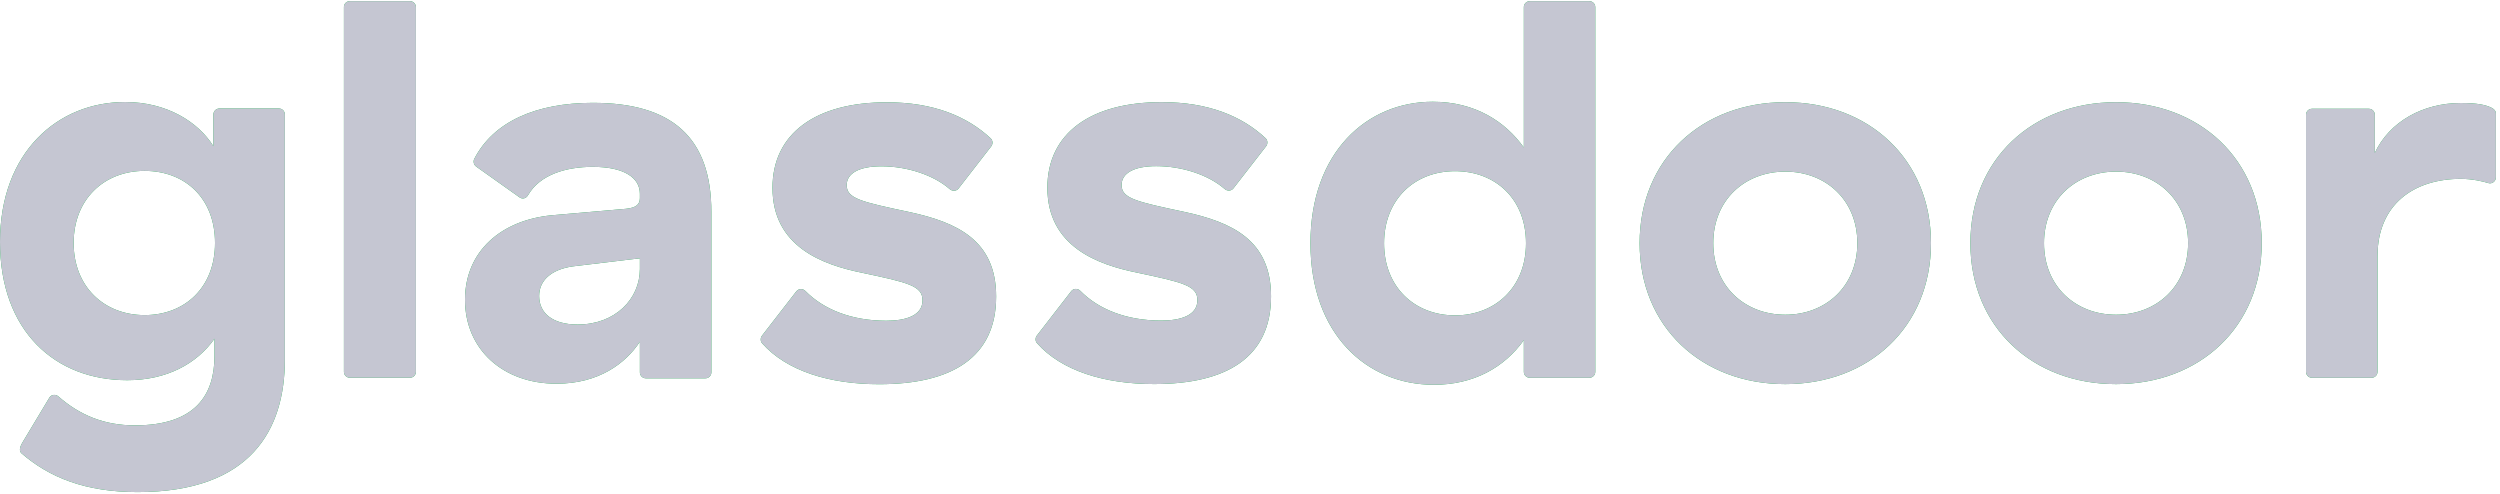 <svg width="177" height="35" viewBox="0 0 177 35" fill="none" xmlns="http://www.w3.org/2000/svg">
<path fill-rule="evenodd" clip-rule="evenodd" d="M176.71 8.034C176.71 7.836 176.557 7.704 176.379 7.618C175.979 7.425 175.395 7.293 174.228 7.293C171.545 7.293 169.171 8.614 168.137 10.824V8.124C168.137 7.89 167.945 7.7 167.711 7.7H163.693C163.457 7.7 163.266 7.89 163.266 8.124V26.325C163.266 26.558 163.457 26.747 163.693 26.747H167.901C168.137 26.747 168.328 26.557 168.328 26.325V18.138C168.328 14.481 170.893 12.663 174.228 12.663C175.006 12.663 175.784 12.836 176.172 12.961C176.44 13.048 176.71 12.831 176.71 12.553V8.034ZM149.817 22.282C146.941 22.282 144.717 20.263 144.717 17.215C144.717 14.169 146.941 12.149 149.817 12.149C152.692 12.149 154.917 14.169 154.917 17.215C154.917 20.263 152.692 22.282 149.817 22.282ZM149.817 7.235C143.912 7.235 139.502 11.273 139.502 17.215C139.502 23.158 143.912 27.196 149.817 27.196C155.72 27.196 160.131 23.158 160.131 17.215C160.131 11.273 155.722 7.235 149.817 7.235ZM126.399 22.282C123.524 22.282 121.299 20.263 121.299 17.215C121.3 14.169 123.524 12.15 126.399 12.15C129.276 12.15 131.499 14.169 131.499 17.215C131.499 20.263 129.276 22.282 126.399 22.282ZM126.399 7.235C120.495 7.235 116.084 11.273 116.084 17.215C116.084 23.158 120.495 27.196 126.399 27.196C132.304 27.196 136.714 23.158 136.714 17.215C136.714 11.273 132.304 7.235 126.399 7.235ZM103.016 22.328C100.142 22.328 97.993 20.309 97.993 17.224C97.993 14.138 100.142 12.119 103.016 12.119C105.855 12.119 108.039 14.063 108.039 17.224C108.039 20.347 105.855 22.328 103.016 22.328ZM112.522 0.082H108.313C108.078 0.082 107.887 0.272 107.887 0.506V10.444C106.583 8.614 104.436 7.204 101.445 7.204C96.767 7.204 92.779 10.786 92.779 17.224C92.779 23.661 96.767 27.242 101.521 27.242C104.32 27.242 106.506 26.023 107.887 24.081V26.325C107.887 26.558 108.078 26.747 108.313 26.747H112.522C112.757 26.747 112.947 26.558 112.947 26.325V0.506C112.947 0.272 112.757 0.082 112.522 0.082ZM89.991 20.982C89.991 25.325 86.809 27.192 81.709 27.192C78.186 27.192 75.157 26.249 73.423 24.3C73.286 24.148 73.286 23.913 73.413 23.753L75.842 20.617C76.002 20.409 76.302 20.404 76.487 20.592C77.773 21.898 79.749 22.696 82.207 22.696C83.626 22.696 84.777 22.317 84.777 21.249C84.777 20.22 83.741 19.992 80.52 19.306C77.683 18.734 74.154 17.44 74.154 13.287C74.154 9.44 77.223 7.231 82.246 7.231C85.549 7.231 87.925 8.221 89.6 9.781C89.76 9.931 89.774 10.181 89.64 10.355L87.33 13.332C87.175 13.532 86.891 13.543 86.7 13.376C85.565 12.385 83.698 11.764 81.862 11.764C80.291 11.764 79.408 12.259 79.408 13.098C79.408 14.05 80.444 14.278 83.857 15.002C87.192 15.725 89.991 16.983 89.991 20.982ZM70.528 20.994C70.528 25.337 67.346 27.203 62.246 27.203C58.724 27.203 55.695 26.261 53.961 24.311C53.825 24.158 53.825 23.924 53.951 23.762L56.379 20.629C56.542 20.421 56.841 20.416 57.024 20.604C58.311 21.909 60.286 22.708 62.745 22.708C64.164 22.708 65.314 22.328 65.314 21.261C65.314 20.231 64.28 20.004 61.058 19.317C58.22 18.746 54.692 17.452 54.692 13.299C54.692 9.45 57.761 7.242 62.783 7.242C66.087 7.242 68.462 8.233 70.137 9.791C70.298 9.941 70.311 10.192 70.177 10.365L67.867 13.343C67.712 13.544 67.428 13.554 67.237 13.387C66.102 12.396 64.235 11.775 62.4 11.775C60.828 11.775 59.946 12.27 59.946 13.109C59.946 14.061 60.981 14.29 64.394 15.014C67.729 15.737 70.528 16.994 70.528 20.994ZM45.303 19.051C45.303 21.146 43.579 22.976 40.895 22.976C39.131 22.976 38.172 22.175 38.172 20.956C38.172 19.891 38.978 19.089 40.55 18.86L45.303 18.289V19.051ZM41.969 7.281C37.956 7.281 34.931 8.615 33.577 11.252C33.482 11.44 33.546 11.675 33.72 11.797L36.784 13.973C37 14.126 37.255 14.047 37.385 13.819C38.25 12.325 40.141 11.813 41.969 11.813C44.233 11.813 45.303 12.612 45.303 13.718V14.023C45.303 14.48 45.036 14.709 44.307 14.784L39.055 15.242C35.527 15.584 32.922 17.756 32.922 21.223C32.922 24.727 35.603 27.166 39.4 27.166C42.39 27.166 44.307 25.718 45.303 24.193V26.361C45.303 26.595 45.495 26.785 45.73 26.785H49.94C50.175 26.785 50.366 26.595 50.366 26.361V15.014C50.366 9.719 47.566 7.281 41.969 7.281ZM29.448 0.505V26.324C29.448 26.555 29.256 26.745 29.021 26.745H24.774C24.538 26.745 24.349 26.555 24.349 26.324V0.495C24.349 0.267 24.535 0.081 24.765 0.081H29.021C29.256 0.081 29.448 0.271 29.448 0.505ZM10.237 22.308C7.362 22.308 5.215 20.289 5.215 17.203C5.215 14.118 7.362 12.099 10.237 12.099C13.113 12.099 15.222 14.043 15.222 17.203C15.222 20.327 13.113 22.308 10.237 22.308ZM19.743 7.68H15.539C15.3 7.68 15.107 7.873 15.107 8.109V10.348C14.034 8.633 11.809 7.223 8.857 7.223C4.102 7.223 -0 10.766 -0 17.128C-0 23.451 3.911 26.918 9.01 26.918C11.772 26.918 13.918 25.775 15.185 23.984V25.203C15.185 27.946 13.842 30.118 9.548 30.116C7.391 30.116 5.66 29.405 4.14 28.072C3.939 27.895 3.633 27.925 3.494 28.156L1.588 31.329C1.343 31.739 1.376 31.971 1.532 32.105C3.49 33.796 6.037 34.84 9.74 34.84C17.791 34.84 20.168 30.385 20.168 25.469V8.103C20.168 7.87 19.978 7.68 19.743 7.68Z" fill="#0CAA41"/>
<path fill-rule="evenodd" clip-rule="evenodd" d="M176.71 8.034C176.71 7.836 176.557 7.704 176.379 7.618C175.979 7.425 175.395 7.293 174.228 7.293C171.545 7.293 169.171 8.614 168.137 10.824V8.124C168.137 7.89 167.945 7.7 167.711 7.7H163.693C163.457 7.7 163.266 7.89 163.266 8.124V26.325C163.266 26.558 163.457 26.747 163.693 26.747H167.901C168.137 26.747 168.328 26.557 168.328 26.325V18.138C168.328 14.481 170.893 12.663 174.228 12.663C175.006 12.663 175.784 12.836 176.172 12.961C176.44 13.048 176.71 12.831 176.71 12.553V8.034ZM149.817 22.282C146.941 22.282 144.717 20.263 144.717 17.215C144.717 14.169 146.941 12.149 149.817 12.149C152.692 12.149 154.917 14.169 154.917 17.215C154.917 20.263 152.692 22.282 149.817 22.282ZM149.817 7.235C143.912 7.235 139.502 11.273 139.502 17.215C139.502 23.158 143.912 27.196 149.817 27.196C155.72 27.196 160.131 23.158 160.131 17.215C160.131 11.273 155.722 7.235 149.817 7.235ZM126.399 22.282C123.524 22.282 121.299 20.263 121.299 17.215C121.3 14.169 123.524 12.15 126.399 12.15C129.276 12.15 131.499 14.169 131.499 17.215C131.499 20.263 129.276 22.282 126.399 22.282ZM126.399 7.235C120.495 7.235 116.084 11.273 116.084 17.215C116.084 23.158 120.495 27.196 126.399 27.196C132.304 27.196 136.714 23.158 136.714 17.215C136.714 11.273 132.304 7.235 126.399 7.235ZM103.016 22.328C100.142 22.328 97.993 20.309 97.993 17.224C97.993 14.138 100.142 12.119 103.016 12.119C105.855 12.119 108.039 14.063 108.039 17.224C108.039 20.347 105.855 22.328 103.016 22.328ZM112.522 0.082H108.313C108.078 0.082 107.887 0.272 107.887 0.506V10.444C106.583 8.614 104.436 7.204 101.445 7.204C96.767 7.204 92.779 10.786 92.779 17.224C92.779 23.661 96.767 27.242 101.521 27.242C104.32 27.242 106.506 26.023 107.887 24.081V26.325C107.887 26.558 108.078 26.747 108.313 26.747H112.522C112.757 26.747 112.947 26.558 112.947 26.325V0.506C112.947 0.272 112.757 0.082 112.522 0.082ZM89.991 20.982C89.991 25.325 86.809 27.192 81.709 27.192C78.186 27.192 75.157 26.249 73.423 24.3C73.286 24.148 73.286 23.913 73.413 23.753L75.842 20.617C76.002 20.409 76.302 20.404 76.487 20.592C77.773 21.898 79.749 22.696 82.207 22.696C83.626 22.696 84.777 22.317 84.777 21.249C84.777 20.22 83.741 19.992 80.52 19.306C77.683 18.734 74.154 17.44 74.154 13.287C74.154 9.44 77.223 7.231 82.246 7.231C85.549 7.231 87.925 8.221 89.6 9.781C89.76 9.931 89.774 10.181 89.64 10.355L87.33 13.332C87.175 13.532 86.891 13.543 86.7 13.376C85.565 12.385 83.698 11.764 81.862 11.764C80.291 11.764 79.408 12.259 79.408 13.098C79.408 14.05 80.444 14.278 83.857 15.002C87.192 15.725 89.991 16.983 89.991 20.982ZM70.528 20.994C70.528 25.337 67.346 27.203 62.246 27.203C58.724 27.203 55.695 26.261 53.961 24.311C53.825 24.158 53.825 23.924 53.951 23.762L56.379 20.629C56.542 20.421 56.841 20.416 57.024 20.604C58.311 21.909 60.286 22.708 62.745 22.708C64.164 22.708 65.314 22.328 65.314 21.261C65.314 20.231 64.28 20.004 61.058 19.317C58.22 18.746 54.692 17.452 54.692 13.299C54.692 9.45 57.761 7.242 62.783 7.242C66.087 7.242 68.462 8.233 70.137 9.791C70.298 9.941 70.311 10.192 70.177 10.365L67.867 13.343C67.712 13.544 67.428 13.554 67.237 13.387C66.102 12.396 64.235 11.775 62.4 11.775C60.828 11.775 59.946 12.27 59.946 13.109C59.946 14.061 60.981 14.29 64.394 15.014C67.729 15.737 70.528 16.994 70.528 20.994ZM45.303 19.051C45.303 21.146 43.579 22.976 40.895 22.976C39.131 22.976 38.172 22.175 38.172 20.956C38.172 19.891 38.978 19.089 40.55 18.86L45.303 18.289V19.051ZM41.969 7.281C37.956 7.281 34.931 8.615 33.577 11.252C33.482 11.44 33.546 11.675 33.72 11.797L36.784 13.973C37 14.126 37.255 14.047 37.385 13.819C38.25 12.325 40.141 11.813 41.969 11.813C44.233 11.813 45.303 12.612 45.303 13.718V14.023C45.303 14.48 45.036 14.709 44.307 14.784L39.055 15.242C35.527 15.584 32.922 17.756 32.922 21.223C32.922 24.727 35.603 27.166 39.4 27.166C42.39 27.166 44.307 25.718 45.303 24.193V26.361C45.303 26.595 45.495 26.785 45.73 26.785H49.94C50.175 26.785 50.366 26.595 50.366 26.361V15.014C50.366 9.719 47.566 7.281 41.969 7.281ZM29.448 0.505V26.324C29.448 26.555 29.256 26.745 29.021 26.745H24.774C24.538 26.745 24.349 26.555 24.349 26.324V0.495C24.349 0.267 24.535 0.081 24.765 0.081H29.021C29.256 0.081 29.448 0.271 29.448 0.505ZM10.237 22.308C7.362 22.308 5.215 20.289 5.215 17.203C5.215 14.118 7.362 12.099 10.237 12.099C13.113 12.099 15.222 14.043 15.222 17.203C15.222 20.327 13.113 22.308 10.237 22.308ZM19.743 7.68H15.539C15.3 7.68 15.107 7.873 15.107 8.109V10.348C14.034 8.633 11.809 7.223 8.857 7.223C4.102 7.223 -0 10.766 -0 17.128C-0 23.451 3.911 26.918 9.01 26.918C11.772 26.918 13.918 25.775 15.185 23.984V25.203C15.185 27.946 13.842 30.118 9.548 30.116C7.391 30.116 5.66 29.405 4.14 28.072C3.939 27.895 3.633 27.925 3.494 28.156L1.588 31.329C1.343 31.739 1.376 31.971 1.532 32.105C3.49 33.796 6.037 34.84 9.74 34.84C17.791 34.84 20.168 30.385 20.168 25.469V8.103C20.168 7.87 19.978 7.68 19.743 7.68Z" fill="#C5C6D2"/>
</svg>
